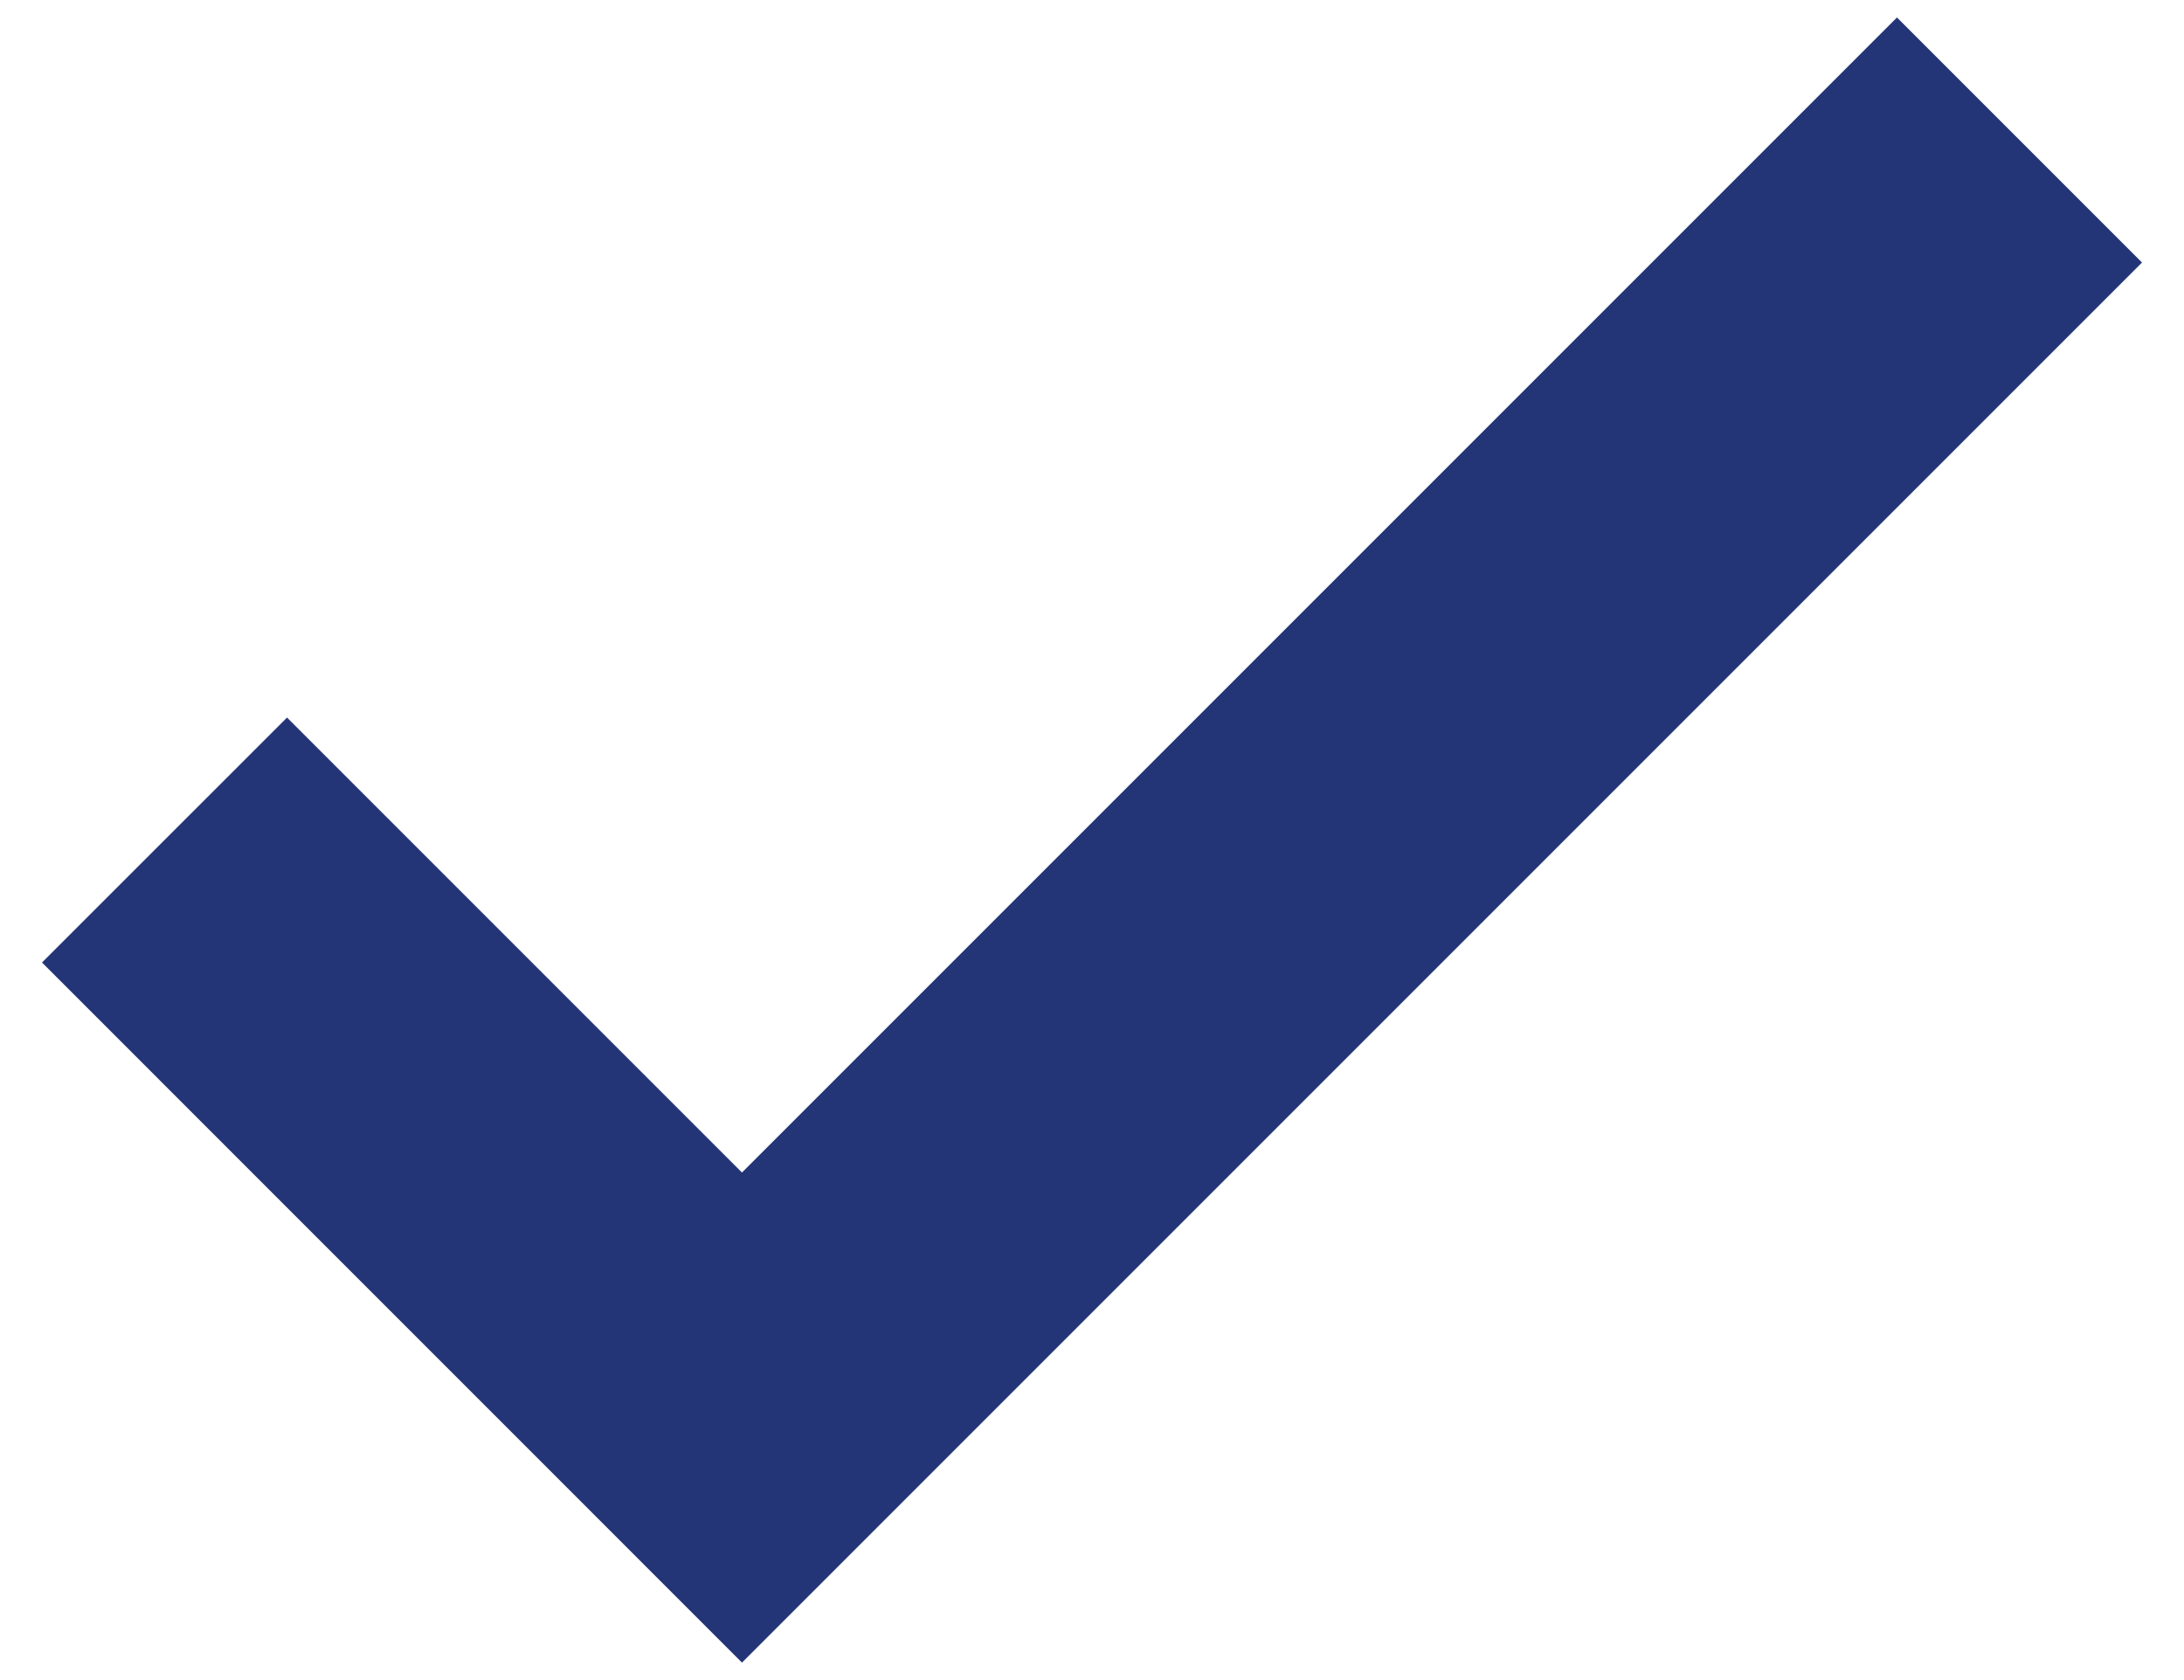 <svg width="26" height="20" viewBox="0 0 26 20" fill="none" xmlns="http://www.w3.org/2000/svg">
<path d="M8.833 19.792L0.5 11.458L3.417 8.542L8.833 13.958L22.583 0.208L25.5 3.125L8.833 19.792Z" fill="#243577"/>
</svg>
